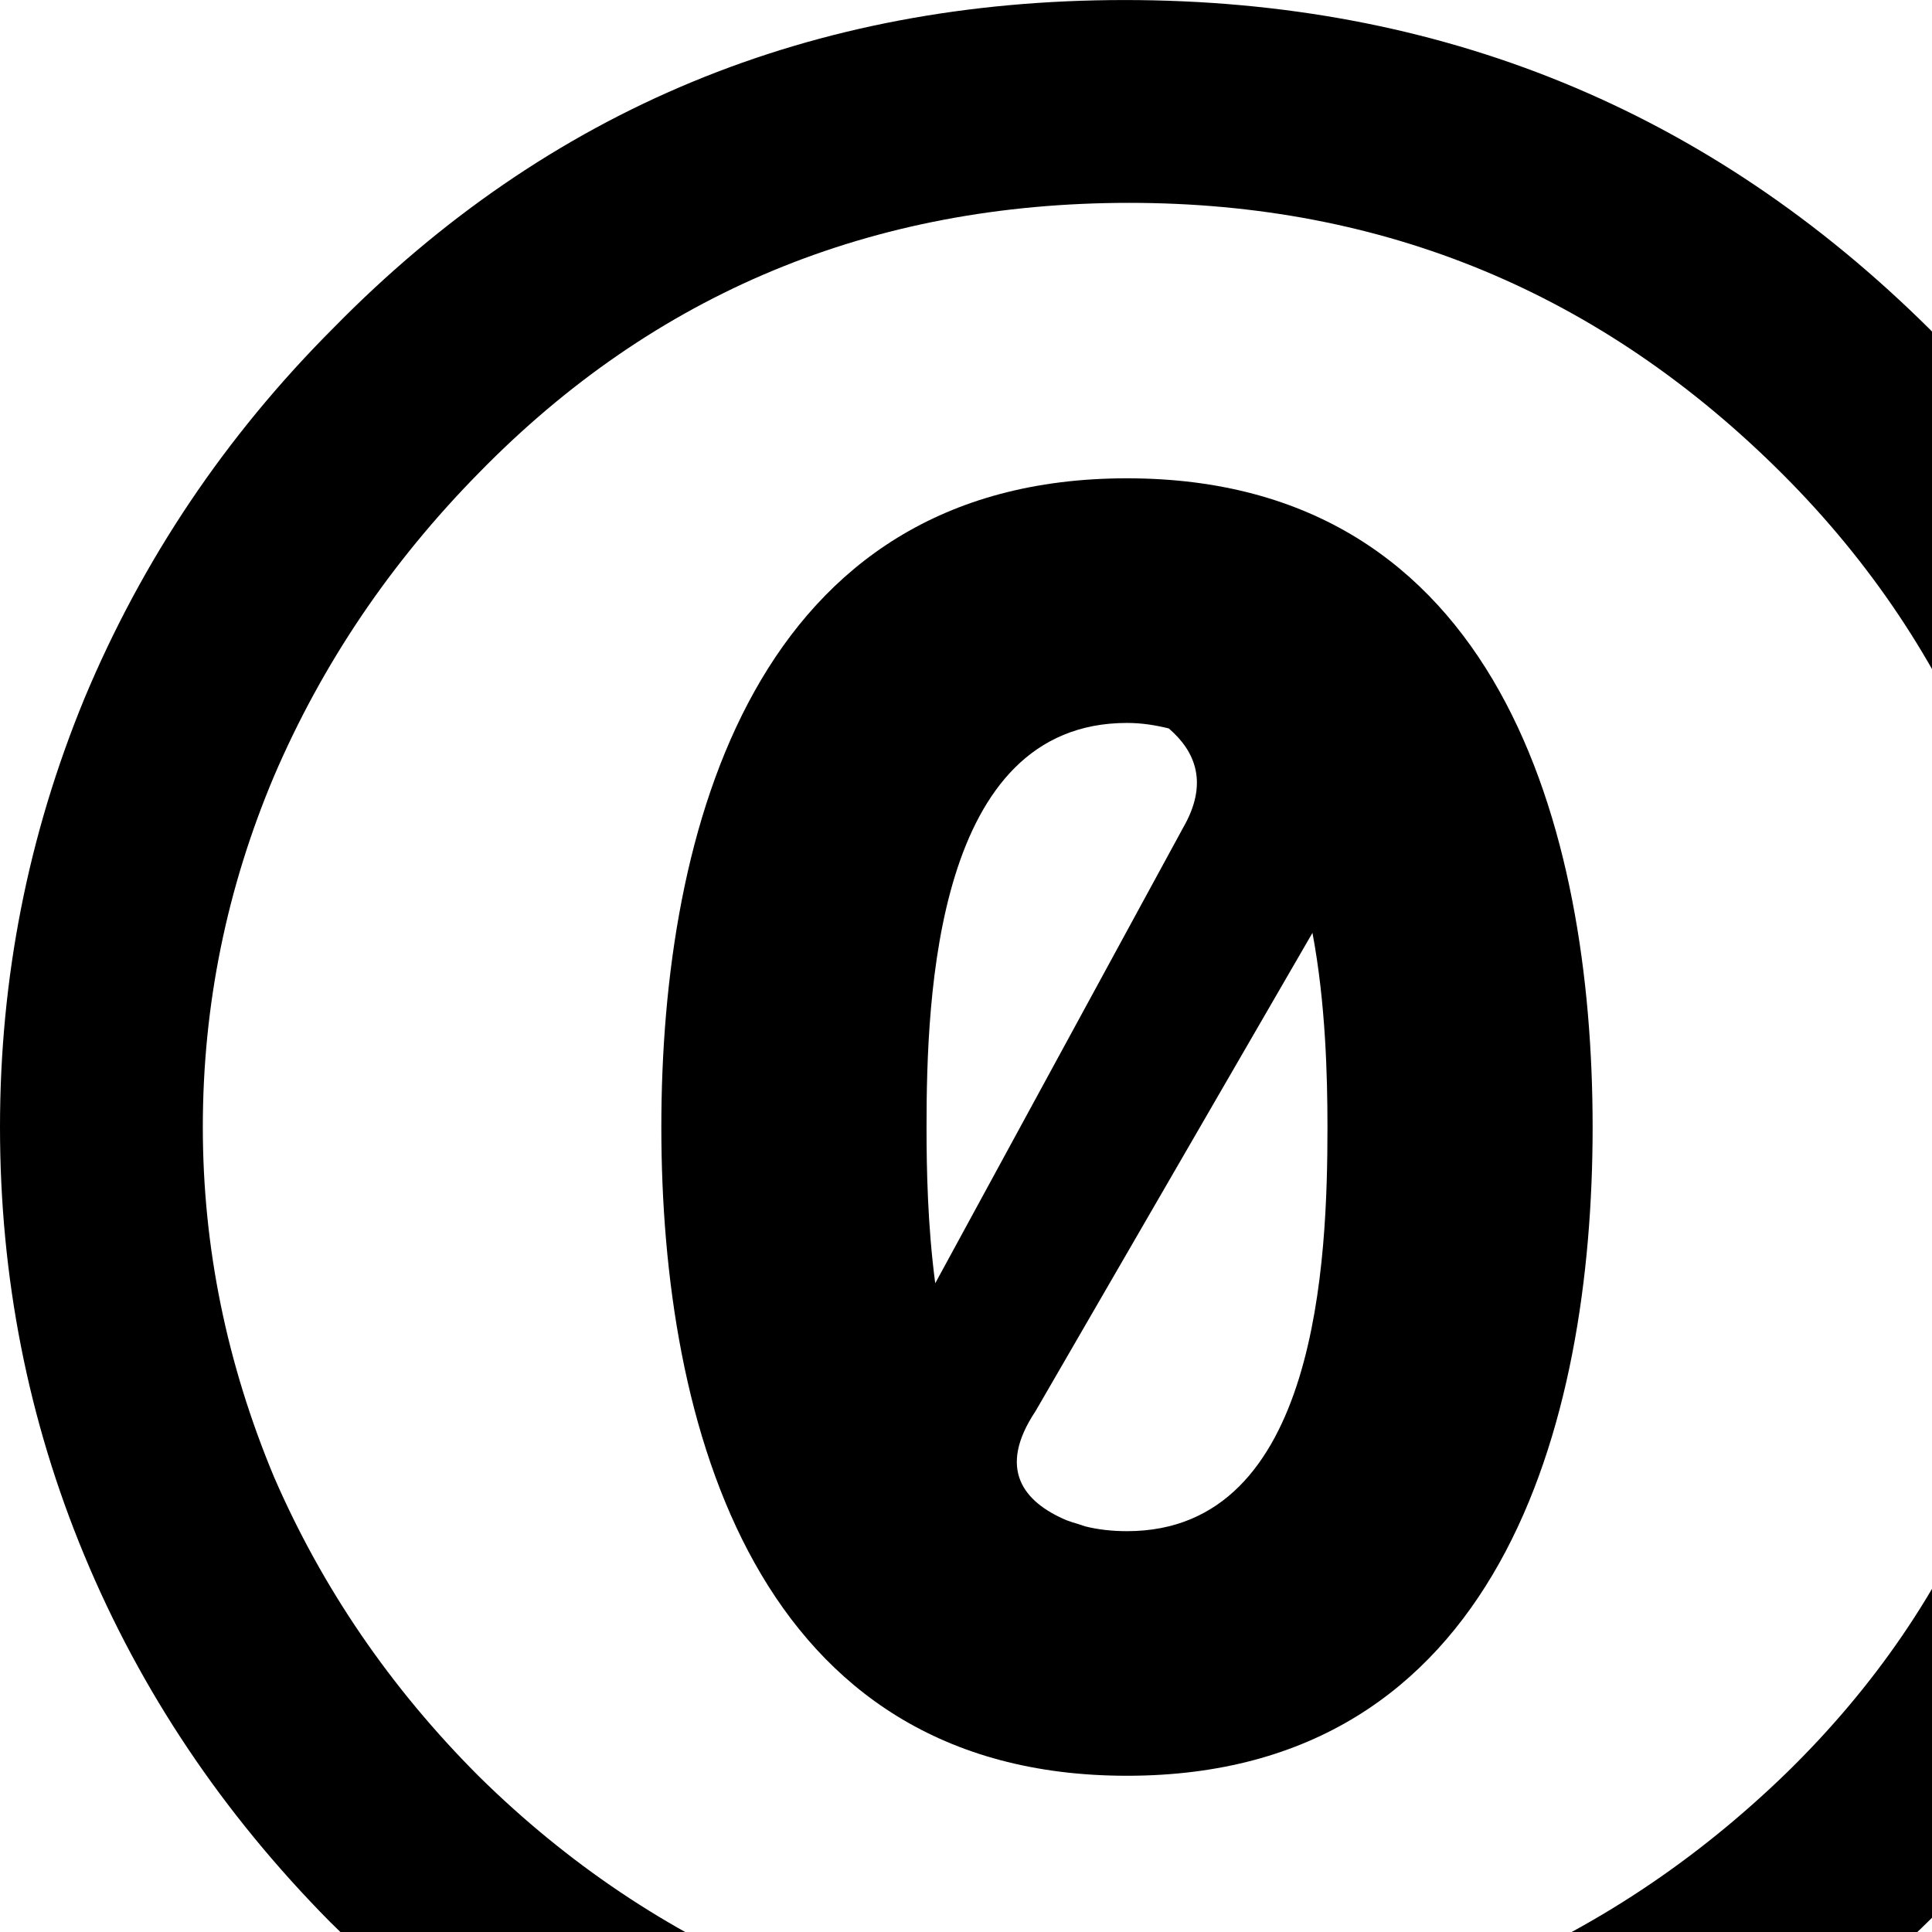 <svg xmlns="http://www.w3.org/2000/svg" width="1536" height="1536">
    <path d="M896 380.268c-295.82 0-370.216 279.132-370.216 515.76 0 236.656 74.368 515.76 370.216 515.76 295.792 0 370.188-279.104 370.188-515.76 0-236.628-74.396-515.76-370.188-515.76zm0 194.488c12.012 0 22.96 1.848 33.264 4.396 21.308 18.368 31.724 43.708 11.284 79.044l-197.008 362.04c-6.048-45.808-6.916-90.72-6.916-124.236 0-104.216 7.224-321.244 159.376-321.244zm147.448 166.908c10.444 55.552 11.928 113.568 11.928 154.364 0 104.244-7.224 321.3-159.32 321.3-11.984 0-23.016-1.26-33.264-3.808-1.96-.588-3.752-1.204-5.656-1.876-3.136-.896-6.44-1.904-9.408-3.08-33.88-14.42-55.216-40.488-24.472-86.604z"/>
    <path d="M894.124.028c-248.556 0-458.052 86.52-628.712 260.4-86.436 86.436-152.404 184.996-198.296 294.896C22.316 664.16 0 777.616 0 896.028c0 119.504 22.316 232.96 67.116 340.704 44.8 107.8 109.788 204.736 195.132 291.088 86.38 85.372 183.372 151.172 291.144 197.036C662.2 1769.712 775.684 1792 894.124 1792c118.412 0 233.52-23.128 344.484-69.02 110.936-45.892 209.888-111.832 297.388-198.268 84.308-82.124 148.092-176.316 190.736-282.968C1770.44 1134.028 1792 1018.752 1792 896.028c0-121.604-21.56-236.712-65.24-344.484-43.736-108.78-107.744-204.96-191.996-289.24C1358.7 87.36 1144.78.028 894.124.028zm3.752 161.252c202.664 0 375.536 71.848 519.512 215.852 69.356 69.356 122.5 148.68 158.76 237.188 36.288 88.536 54.572 182.504 54.572 281.708 0 205.912-70.448 376.712-210.168 513.24-72.576 70.448-154.056 124.516-244.72 161.868-89.6 37.352-181.944 55.832-277.956 55.832-97.104 0-190.064-18.284-278.572-54.544-88.564-37.352-168.028-90.664-238.448-160.048-70.42-70.392-124.74-149.884-163.128-238.448-37.324-89.572-56.476-181.944-56.476-277.956 0-97.076 19.152-190.036 56.476-278.572 38.388-89.6 92.736-170.072 163.128-241.584 139.72-142.884 312.2-214.536 517.02-214.536z"/>
</svg>
